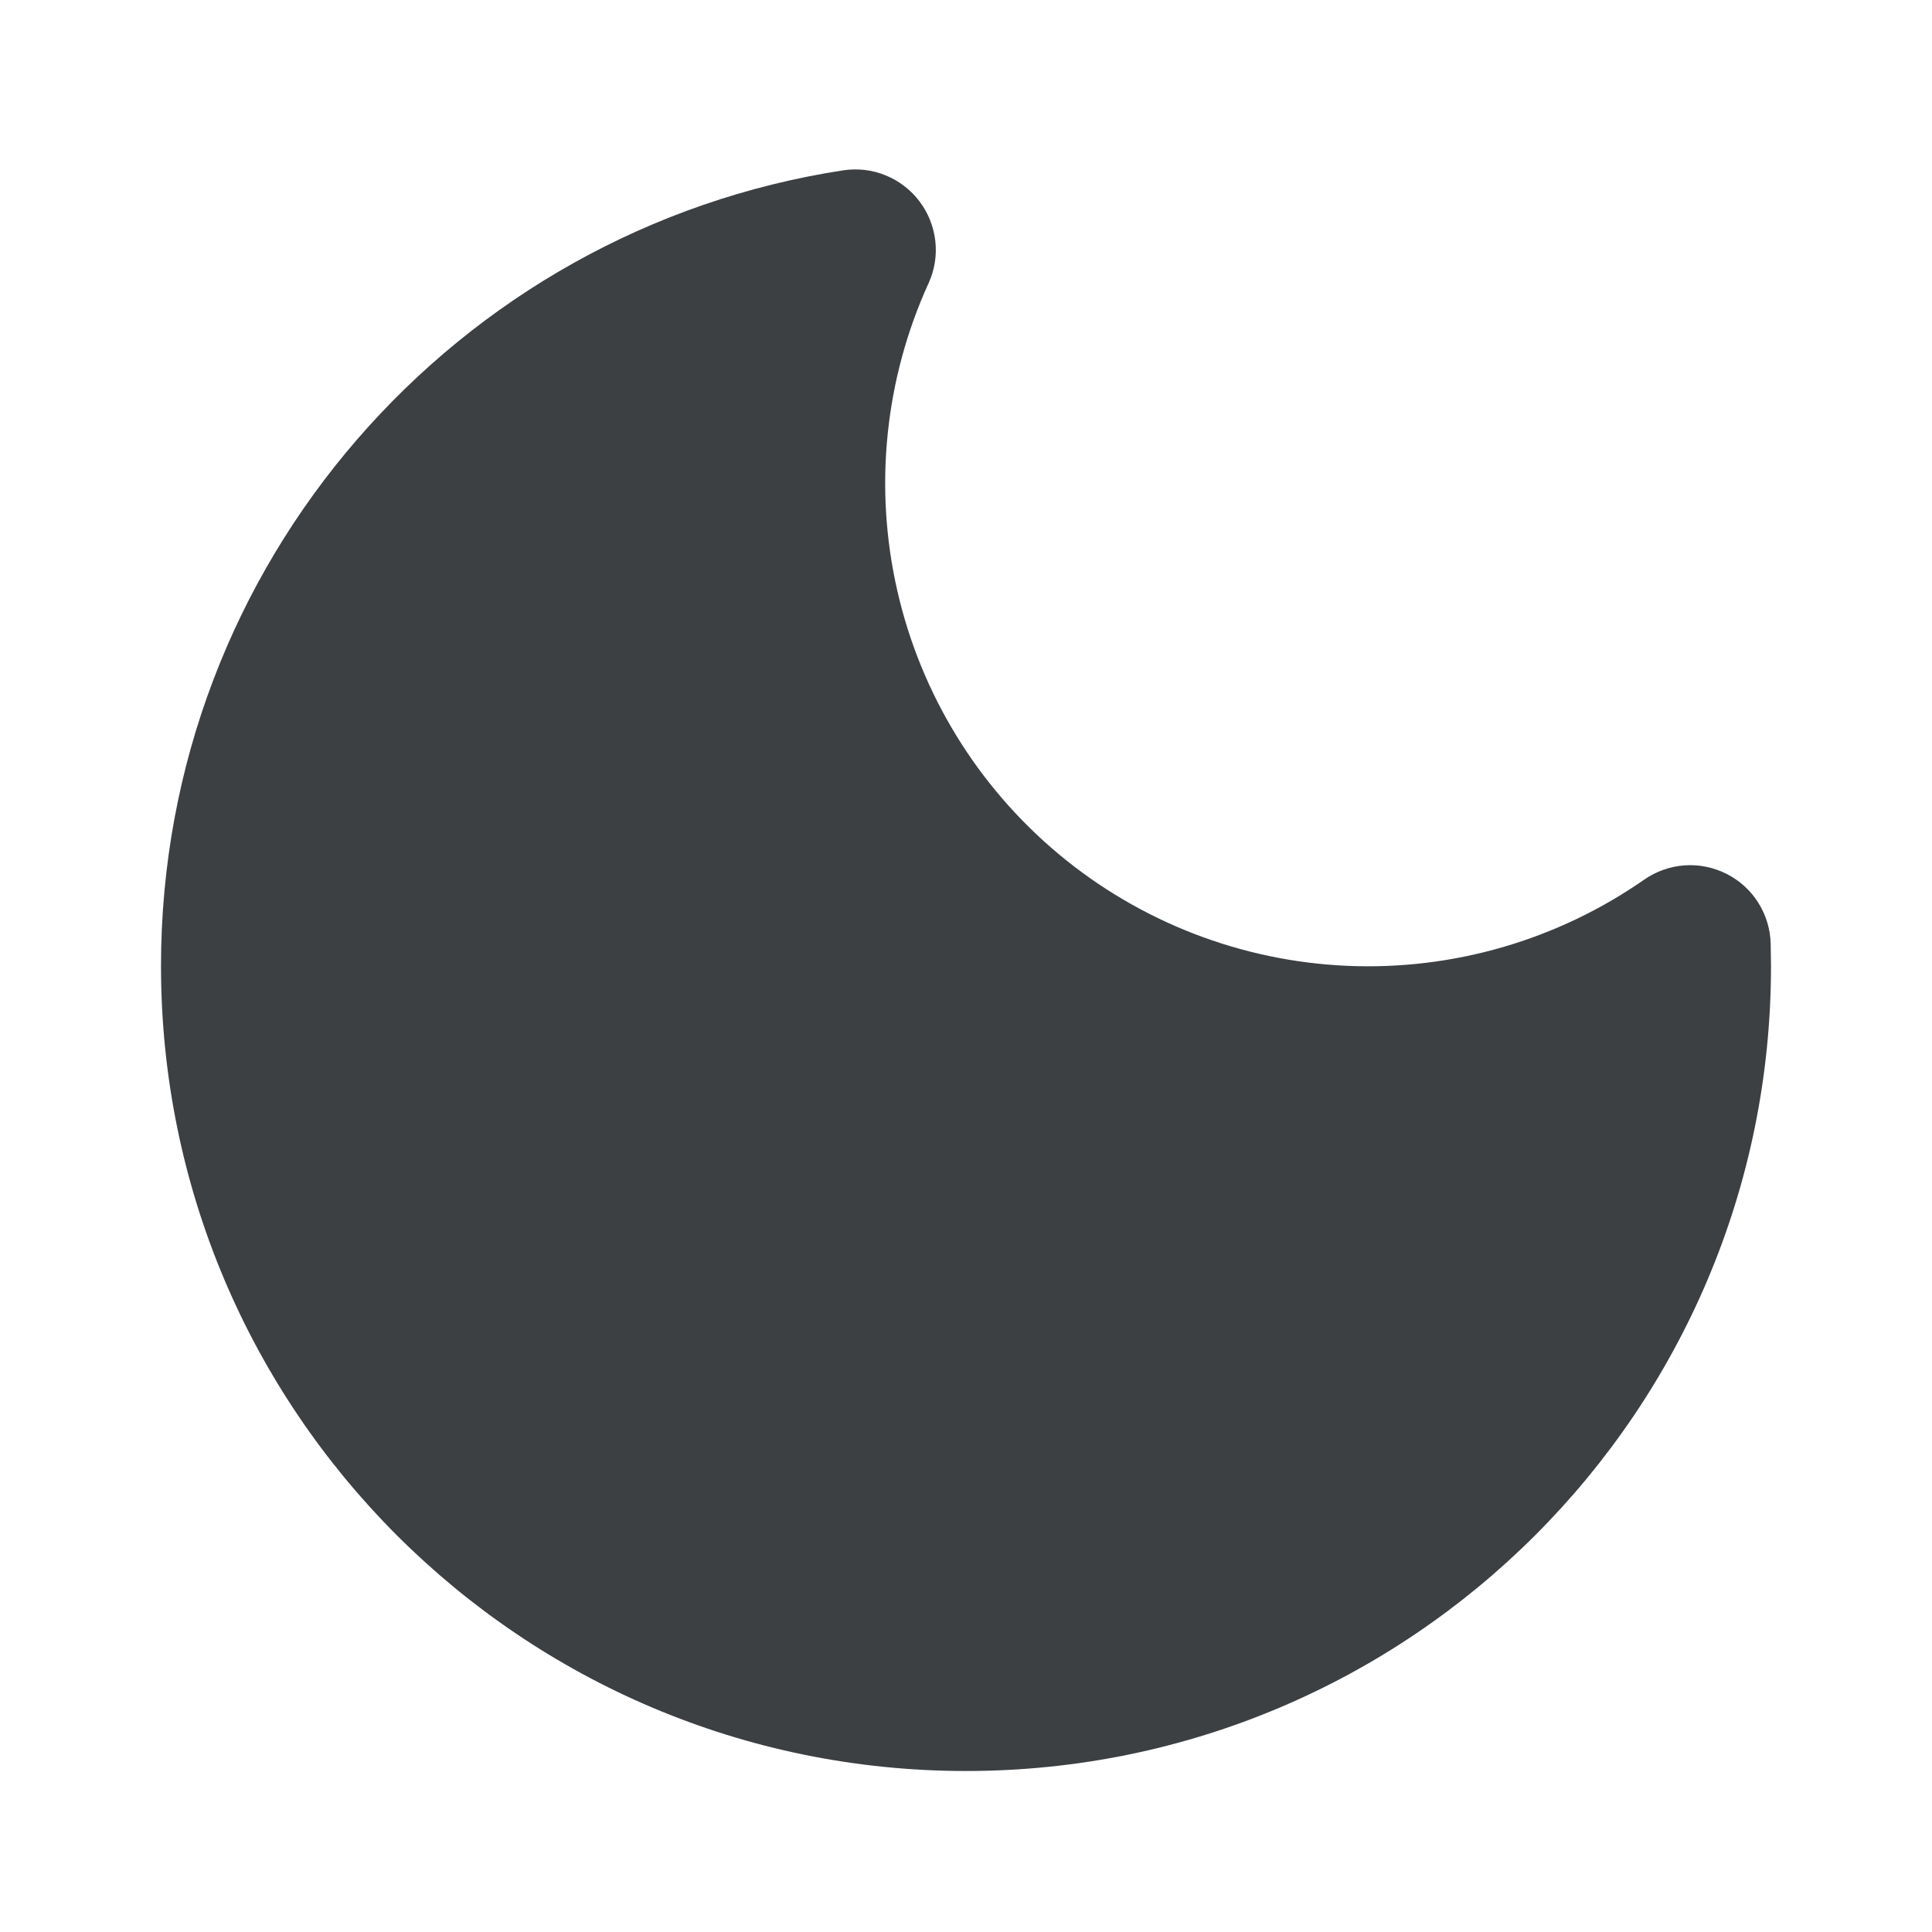 <svg width="24" height="24" viewBox="0 0 24 24" fill="none" xmlns="http://www.w3.org/2000/svg">
<path fill-rule="evenodd" clip-rule="evenodd" d="M11.535 3.519C11.61 3.355 11.639 3.174 11.619 2.995C11.599 2.816 11.531 2.645 11.422 2.501C11.314 2.358 11.168 2.246 11.001 2.178C10.834 2.11 10.652 2.089 10.474 2.116C5.675 2.852 2 6.996 2 12C2 17.523 6.477 22 12 22C17.523 22 22 17.523 22 12L21.996 11.72C21.991 11.54 21.937 11.364 21.841 11.212C21.744 11.059 21.608 10.936 21.447 10.855C21.286 10.774 21.106 10.737 20.926 10.75C20.746 10.763 20.573 10.824 20.425 10.927C19.346 11.678 18.05 12.055 16.737 11.998C15.423 11.941 14.165 11.454 13.155 10.613C12.145 9.771 11.439 8.621 11.147 7.339C10.854 6.057 10.99 4.715 11.535 3.518" fill="#3c4043"/>
</svg>
